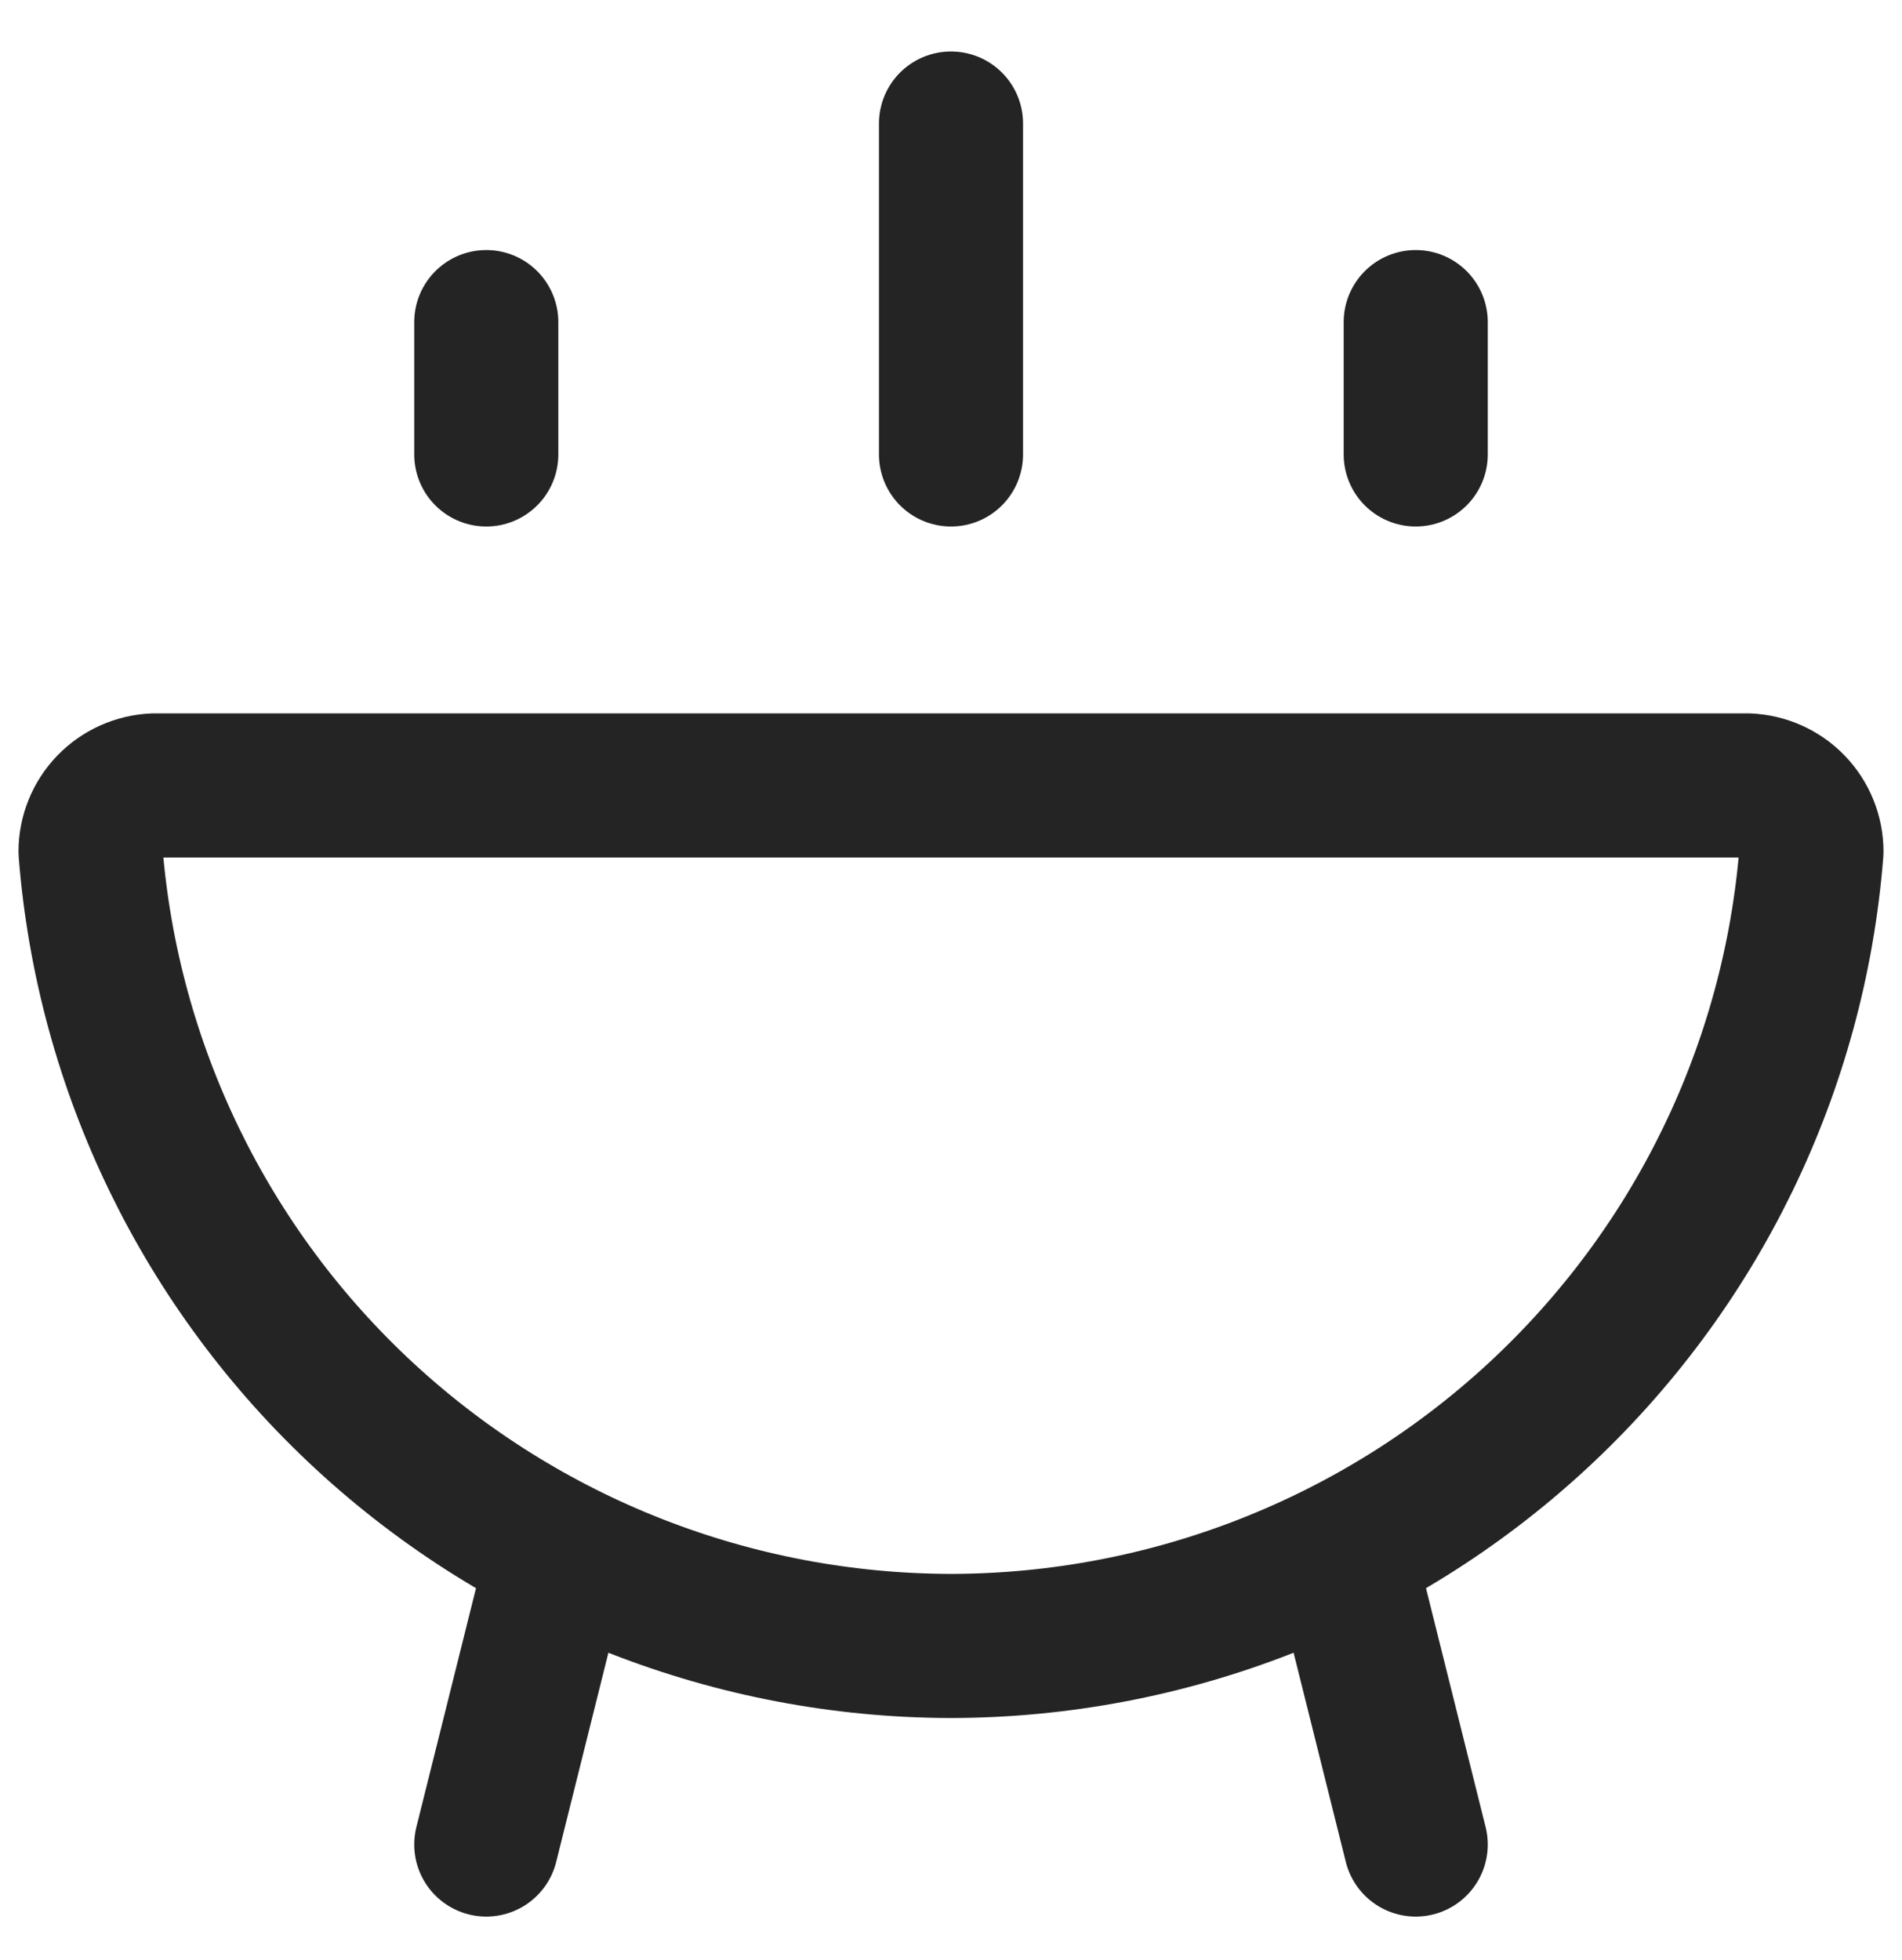 <?xml version="1.0" encoding="UTF-8"?> <svg xmlns="http://www.w3.org/2000/svg" width="33" height="34" viewBox="0 0 33 34" fill="none"> <g clip-path="url(#clip0_162_26)"> <path d="M9.704 26.924L8.437 32M23.296 26.924L24.563 32M8.437 7.884V5.588M24.563 7.884V5.588M16.5 7.884V2.143M16.5 28.555C20.27 28.549 23.9 27.128 26.666 24.574C29.433 22.02 31.133 18.522 31.429 14.774C31.429 14.478 31.314 14.192 31.108 13.978C30.901 13.764 30.62 13.638 30.323 13.626H2.677C2.38 13.638 2.099 13.764 1.892 13.978C1.686 14.192 1.571 14.478 1.571 14.774C1.867 18.522 3.567 22.02 6.333 24.574C9.1 27.128 12.73 28.549 16.5 28.555Z" stroke="#242424" stroke-width="2.5" stroke-linecap="round" stroke-linejoin="round"></path> </g> <defs> <clipPath id="clip0_162_26"> <rect width="33" height="33" fill="white" transform="translate(0 0.571)"></rect> </clipPath> </defs> </svg> 